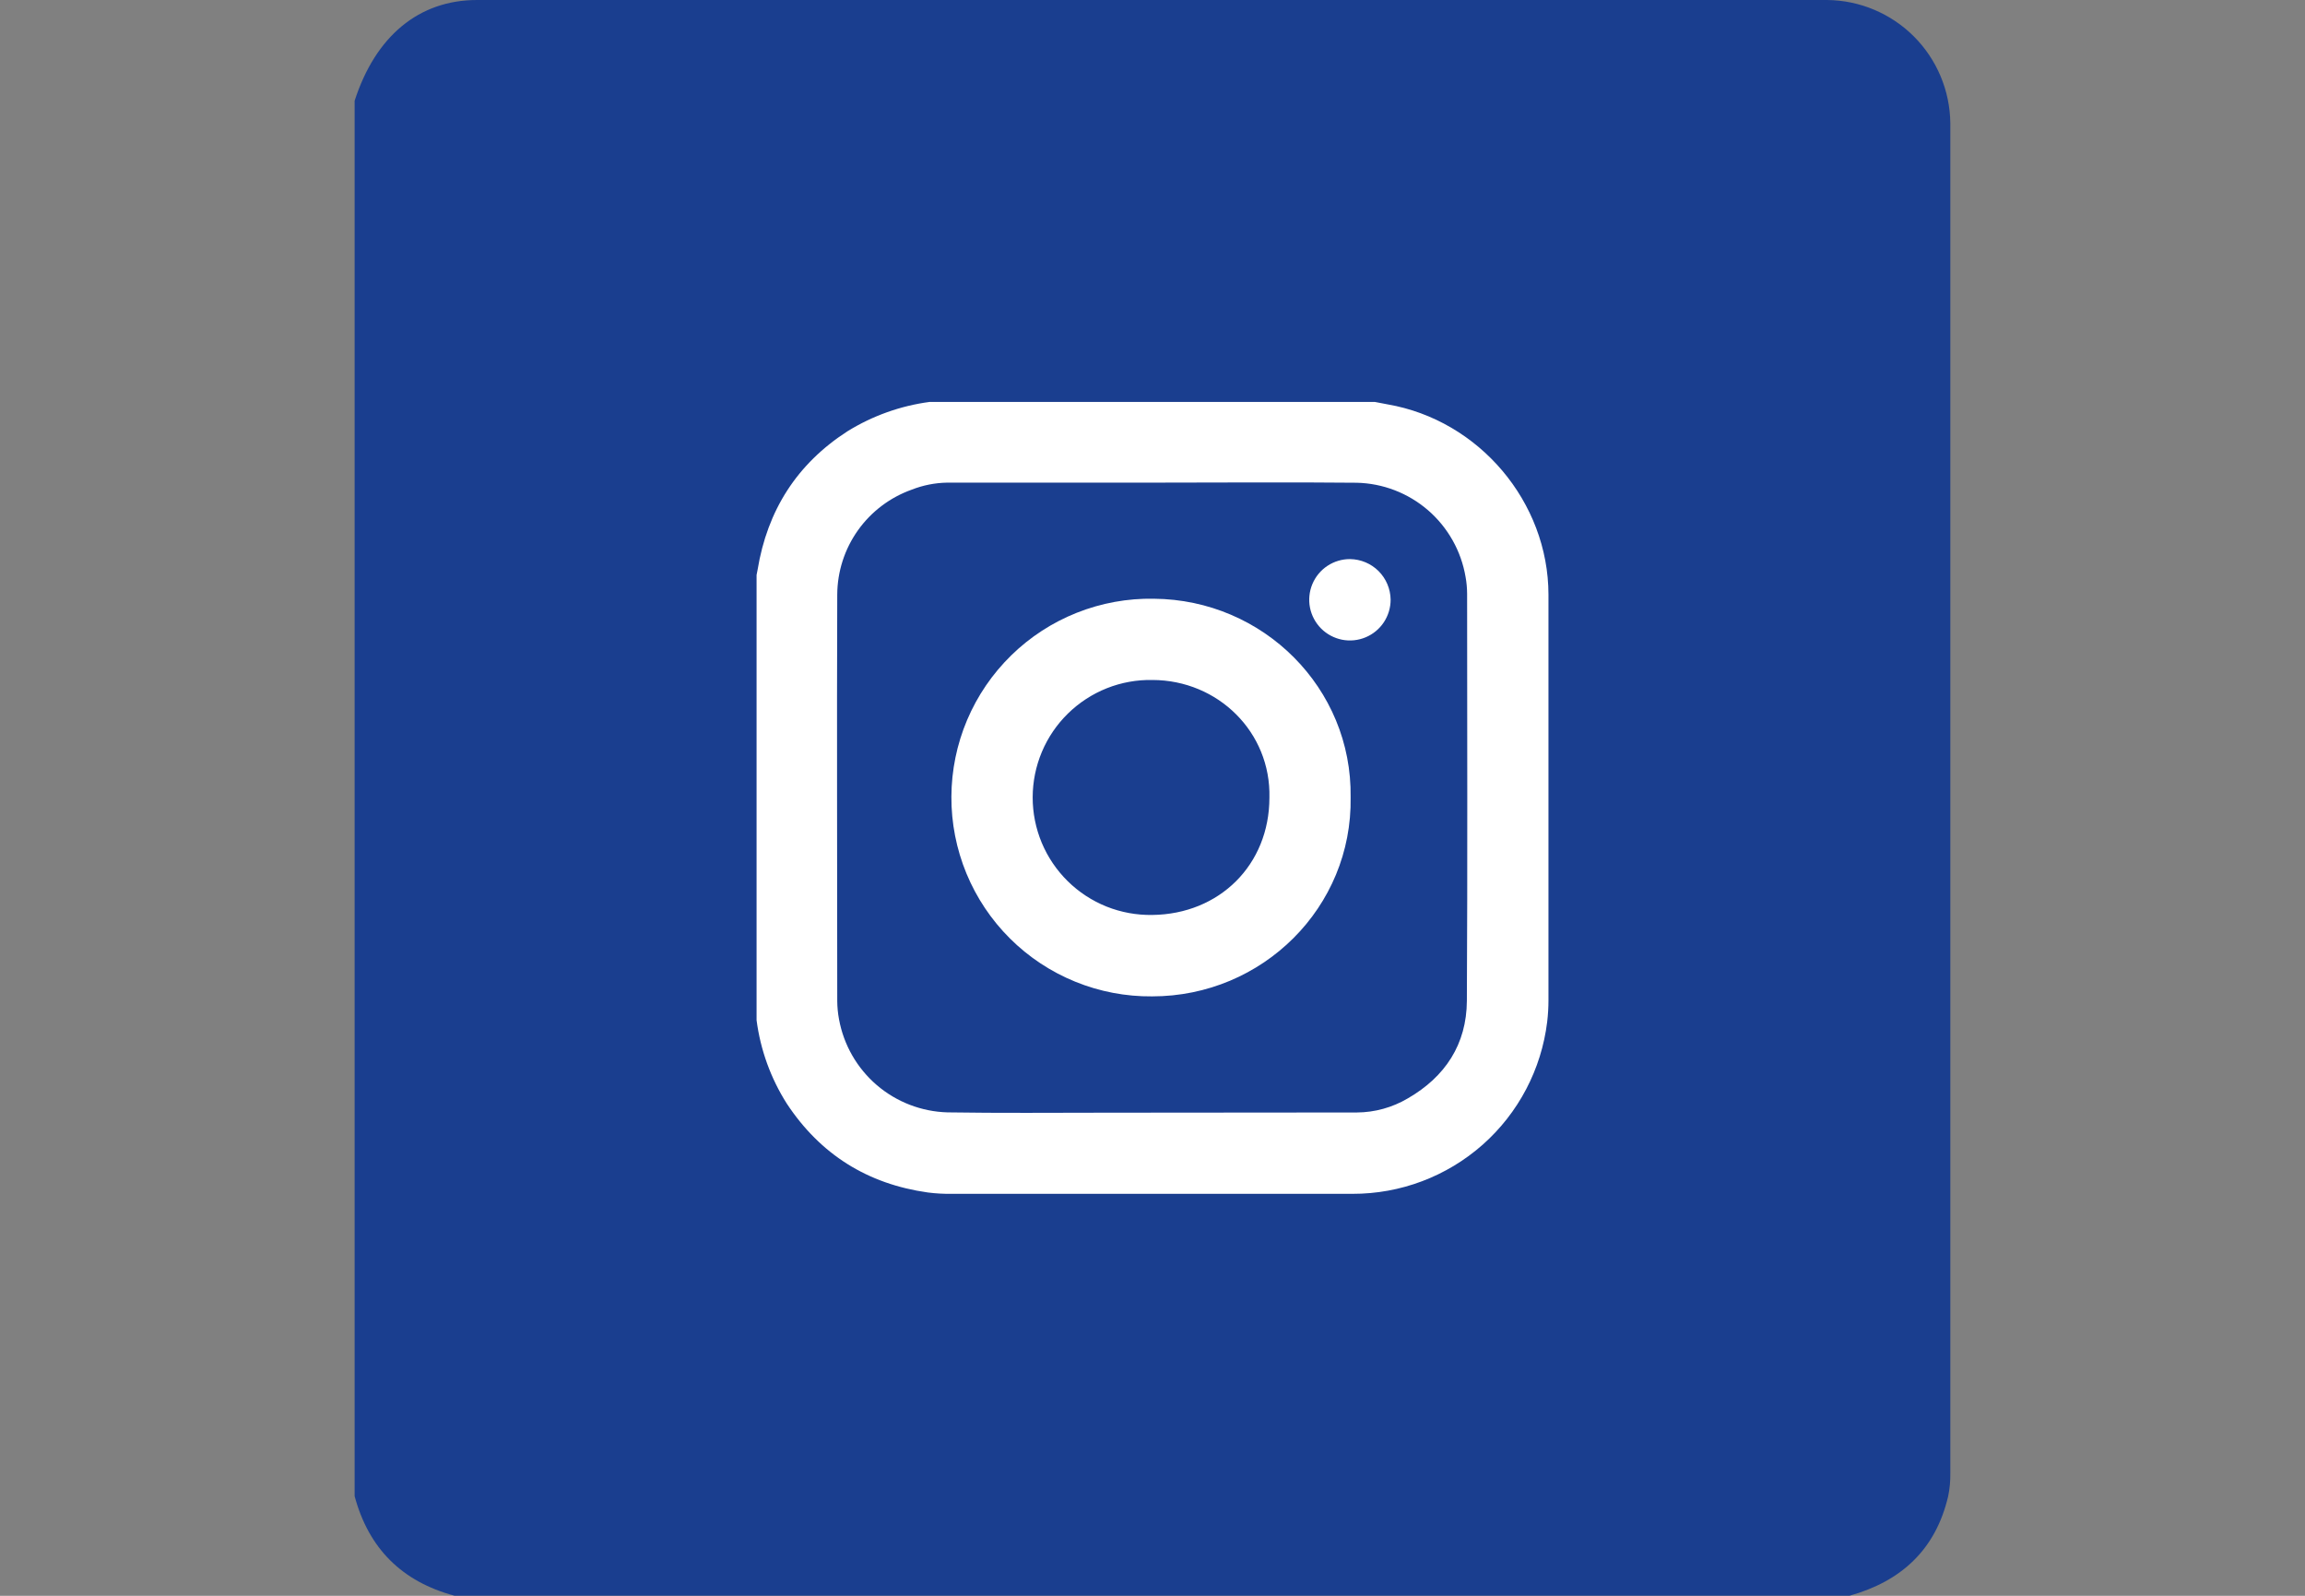 <svg width="65" height="45" viewBox="0 0 65 45" fill="none" xmlns="http://www.w3.org/2000/svg">
<rect x="0" y="0" width="65" height="45" fill="#808080" stroke="none"/>
<g clip-path="url(#clip0_778_4854)">
<g clip-path="url(#clip1_778_4854)">
<path d="M10 42.19V2.844C10.587 1.022 11.81 0 13.454 0C26.144 0 38.834 0 51.525 0C52.443 0.009 53.32 0.378 53.97 1.027C54.619 1.676 54.988 2.554 54.998 3.472C54.998 16.162 54.998 28.852 54.998 41.542C55.002 41.761 54.982 41.98 54.937 42.195C54.585 43.698 53.615 44.59 52.157 44.998H12.816C11.336 44.601 10.397 43.667 10 42.19Z" fill="#1A3E8F"/>
<path d="M26.215 11.334H38.769C38.886 11.357 39.009 11.382 39.13 11.403C41.711 11.849 43.664 14.156 43.666 16.77C43.666 20.581 43.666 24.393 43.666 28.206C43.666 28.409 43.654 28.612 43.63 28.814C43.467 30.154 42.819 31.388 41.808 32.282C40.796 33.176 39.492 33.668 38.142 33.665C34.374 33.665 30.605 33.665 26.837 33.665C26.612 33.668 26.387 33.656 26.164 33.627C24.463 33.387 23.135 32.556 22.188 31.122C21.735 30.409 21.444 29.605 21.335 28.768V16.214C21.344 16.164 21.356 16.115 21.364 16.066C21.639 14.393 22.471 13.081 23.901 12.16C24.605 11.725 25.394 11.443 26.215 11.334ZM32.503 13.61H26.707C26.366 13.616 26.028 13.683 25.71 13.808C25.099 14.026 24.569 14.426 24.193 14.955C23.817 15.484 23.614 16.116 23.61 16.765C23.596 20.585 23.61 24.405 23.61 28.226C23.611 28.4 23.628 28.573 23.66 28.744C23.792 29.466 24.167 30.12 24.724 30.598C25.28 31.075 25.984 31.347 26.717 31.368C28.198 31.391 29.679 31.378 31.161 31.377C33.529 31.377 35.897 31.375 38.264 31.371C38.768 31.368 39.263 31.231 39.697 30.975C40.753 30.367 41.358 29.449 41.365 28.224C41.386 24.397 41.373 20.57 41.372 16.743C41.371 16.583 41.357 16.424 41.328 16.267C41.204 15.536 40.829 14.872 40.269 14.387C39.708 13.903 38.997 13.629 38.256 13.613C36.339 13.594 34.421 13.61 32.503 13.61Z" fill="white"/>
<path d="M38.087 22.482C38.14 25.581 35.608 28.098 32.488 28.097C31.745 28.104 31.009 27.963 30.321 27.683C29.633 27.403 29.007 26.989 28.481 26.465C27.954 25.941 27.537 25.317 27.253 24.631C26.97 23.944 26.825 23.208 26.829 22.465C26.832 21.722 26.983 20.988 27.272 20.304C27.562 19.62 27.985 19 28.516 18.481C29.047 17.961 29.676 17.553 30.366 17.279C31.057 17.005 31.795 16.87 32.538 16.884C35.628 16.908 38.132 19.407 38.087 22.482ZM35.797 22.494C35.842 20.649 34.349 19.18 32.501 19.175C32.061 19.166 31.623 19.245 31.214 19.407C30.805 19.57 30.432 19.812 30.117 20.12C29.802 20.428 29.552 20.795 29.381 21.201C29.21 21.607 29.122 22.043 29.121 22.483C29.12 22.924 29.208 23.36 29.377 23.766C29.547 24.172 29.796 24.54 30.11 24.849C30.424 25.158 30.796 25.401 31.205 25.565C31.614 25.728 32.052 25.808 32.492 25.801C34.387 25.78 35.795 24.389 35.797 22.494Z" fill="white"/>
<path d="M39.215 16.907C39.216 17.135 39.149 17.357 39.024 17.547C38.898 17.737 38.719 17.885 38.509 17.972C38.299 18.06 38.068 18.083 37.844 18.039C37.621 17.994 37.416 17.885 37.255 17.724C37.095 17.563 36.985 17.358 36.941 17.135C36.897 16.912 36.921 16.68 37.008 16.471C37.096 16.261 37.244 16.081 37.434 15.956C37.624 15.831 37.847 15.764 38.074 15.766C38.375 15.771 38.663 15.892 38.876 16.105C39.089 16.319 39.21 16.606 39.215 16.907Z" fill="white"/>
</g>
</g>
<defs>
<clipPath id="clip0_778_4854">
<rect width="65" height="45" fill="white"/>
</clipPath>
<clipPath id="clip1_778_4854">
<rect width="45" height="45" fill="white" transform="translate(10)"/>
</clipPath>
</defs>
</svg>
